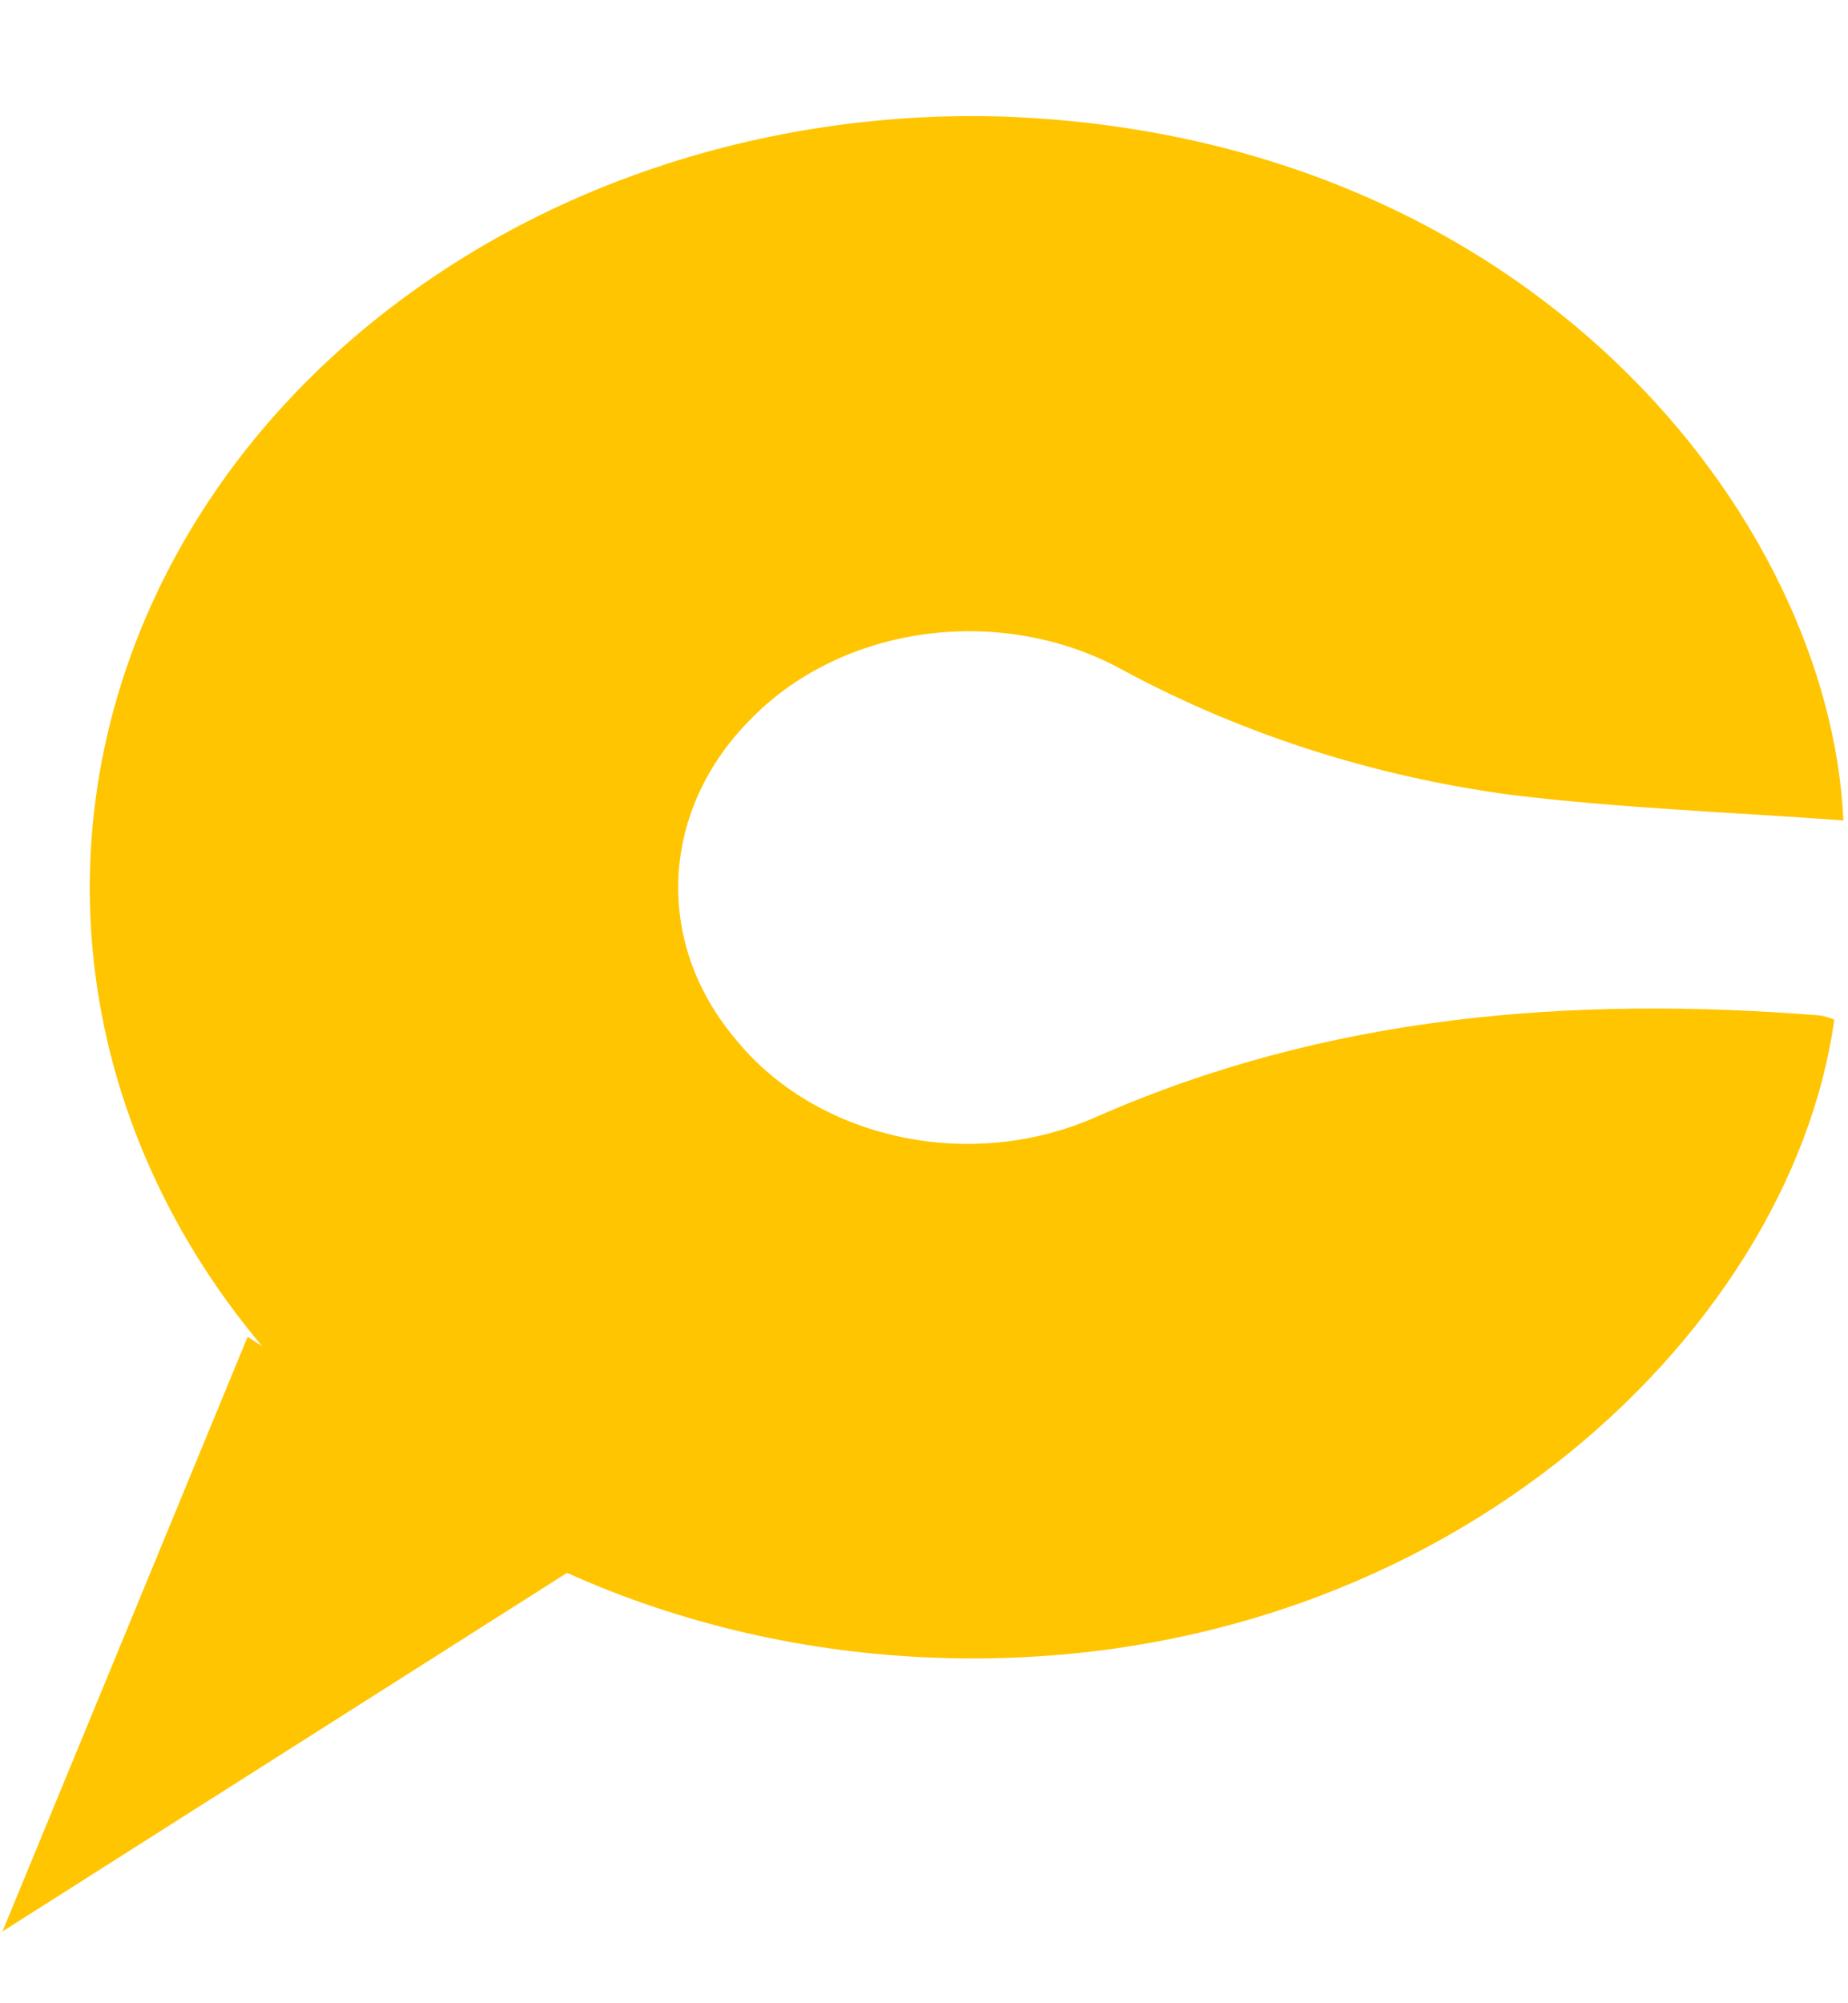 <svg width="12" height="13" viewBox="0 0 12 13" fill="none" xmlns="http://www.w3.org/2000/svg">
<path id="Vector" d="M7.125 7.245C6.729 7.423 6.273 7.47 5.84 7.376C5.405 7.282 5.026 7.055 4.771 6.737C4.514 6.431 4.385 6.058 4.406 5.68C4.427 5.302 4.596 4.941 4.885 4.657C5.174 4.364 5.577 4.171 6.019 4.114C6.46 4.057 6.911 4.139 7.287 4.346C8.057 4.762 8.915 5.038 9.81 5.158C10.522 5.245 11.245 5.271 11.97 5.324C11.883 3.369 9.938 0.86 6.469 0.755C5.394 0.73 4.333 0.97 3.409 1.445C2.481 1.924 1.727 2.617 1.233 3.446C0.736 4.279 0.517 5.215 0.6 6.149C0.683 7.083 1.065 7.979 1.703 8.737L1.608 8.675L0.016 12.534L3.682 10.207C4.424 10.541 5.243 10.729 6.08 10.758C9.303 10.872 11.625 8.675 11.911 6.617C11.882 6.605 11.852 6.596 11.821 6.59C10.193 6.46 8.617 6.59 7.126 7.245" fill="#FFC501"/>
</svg>
